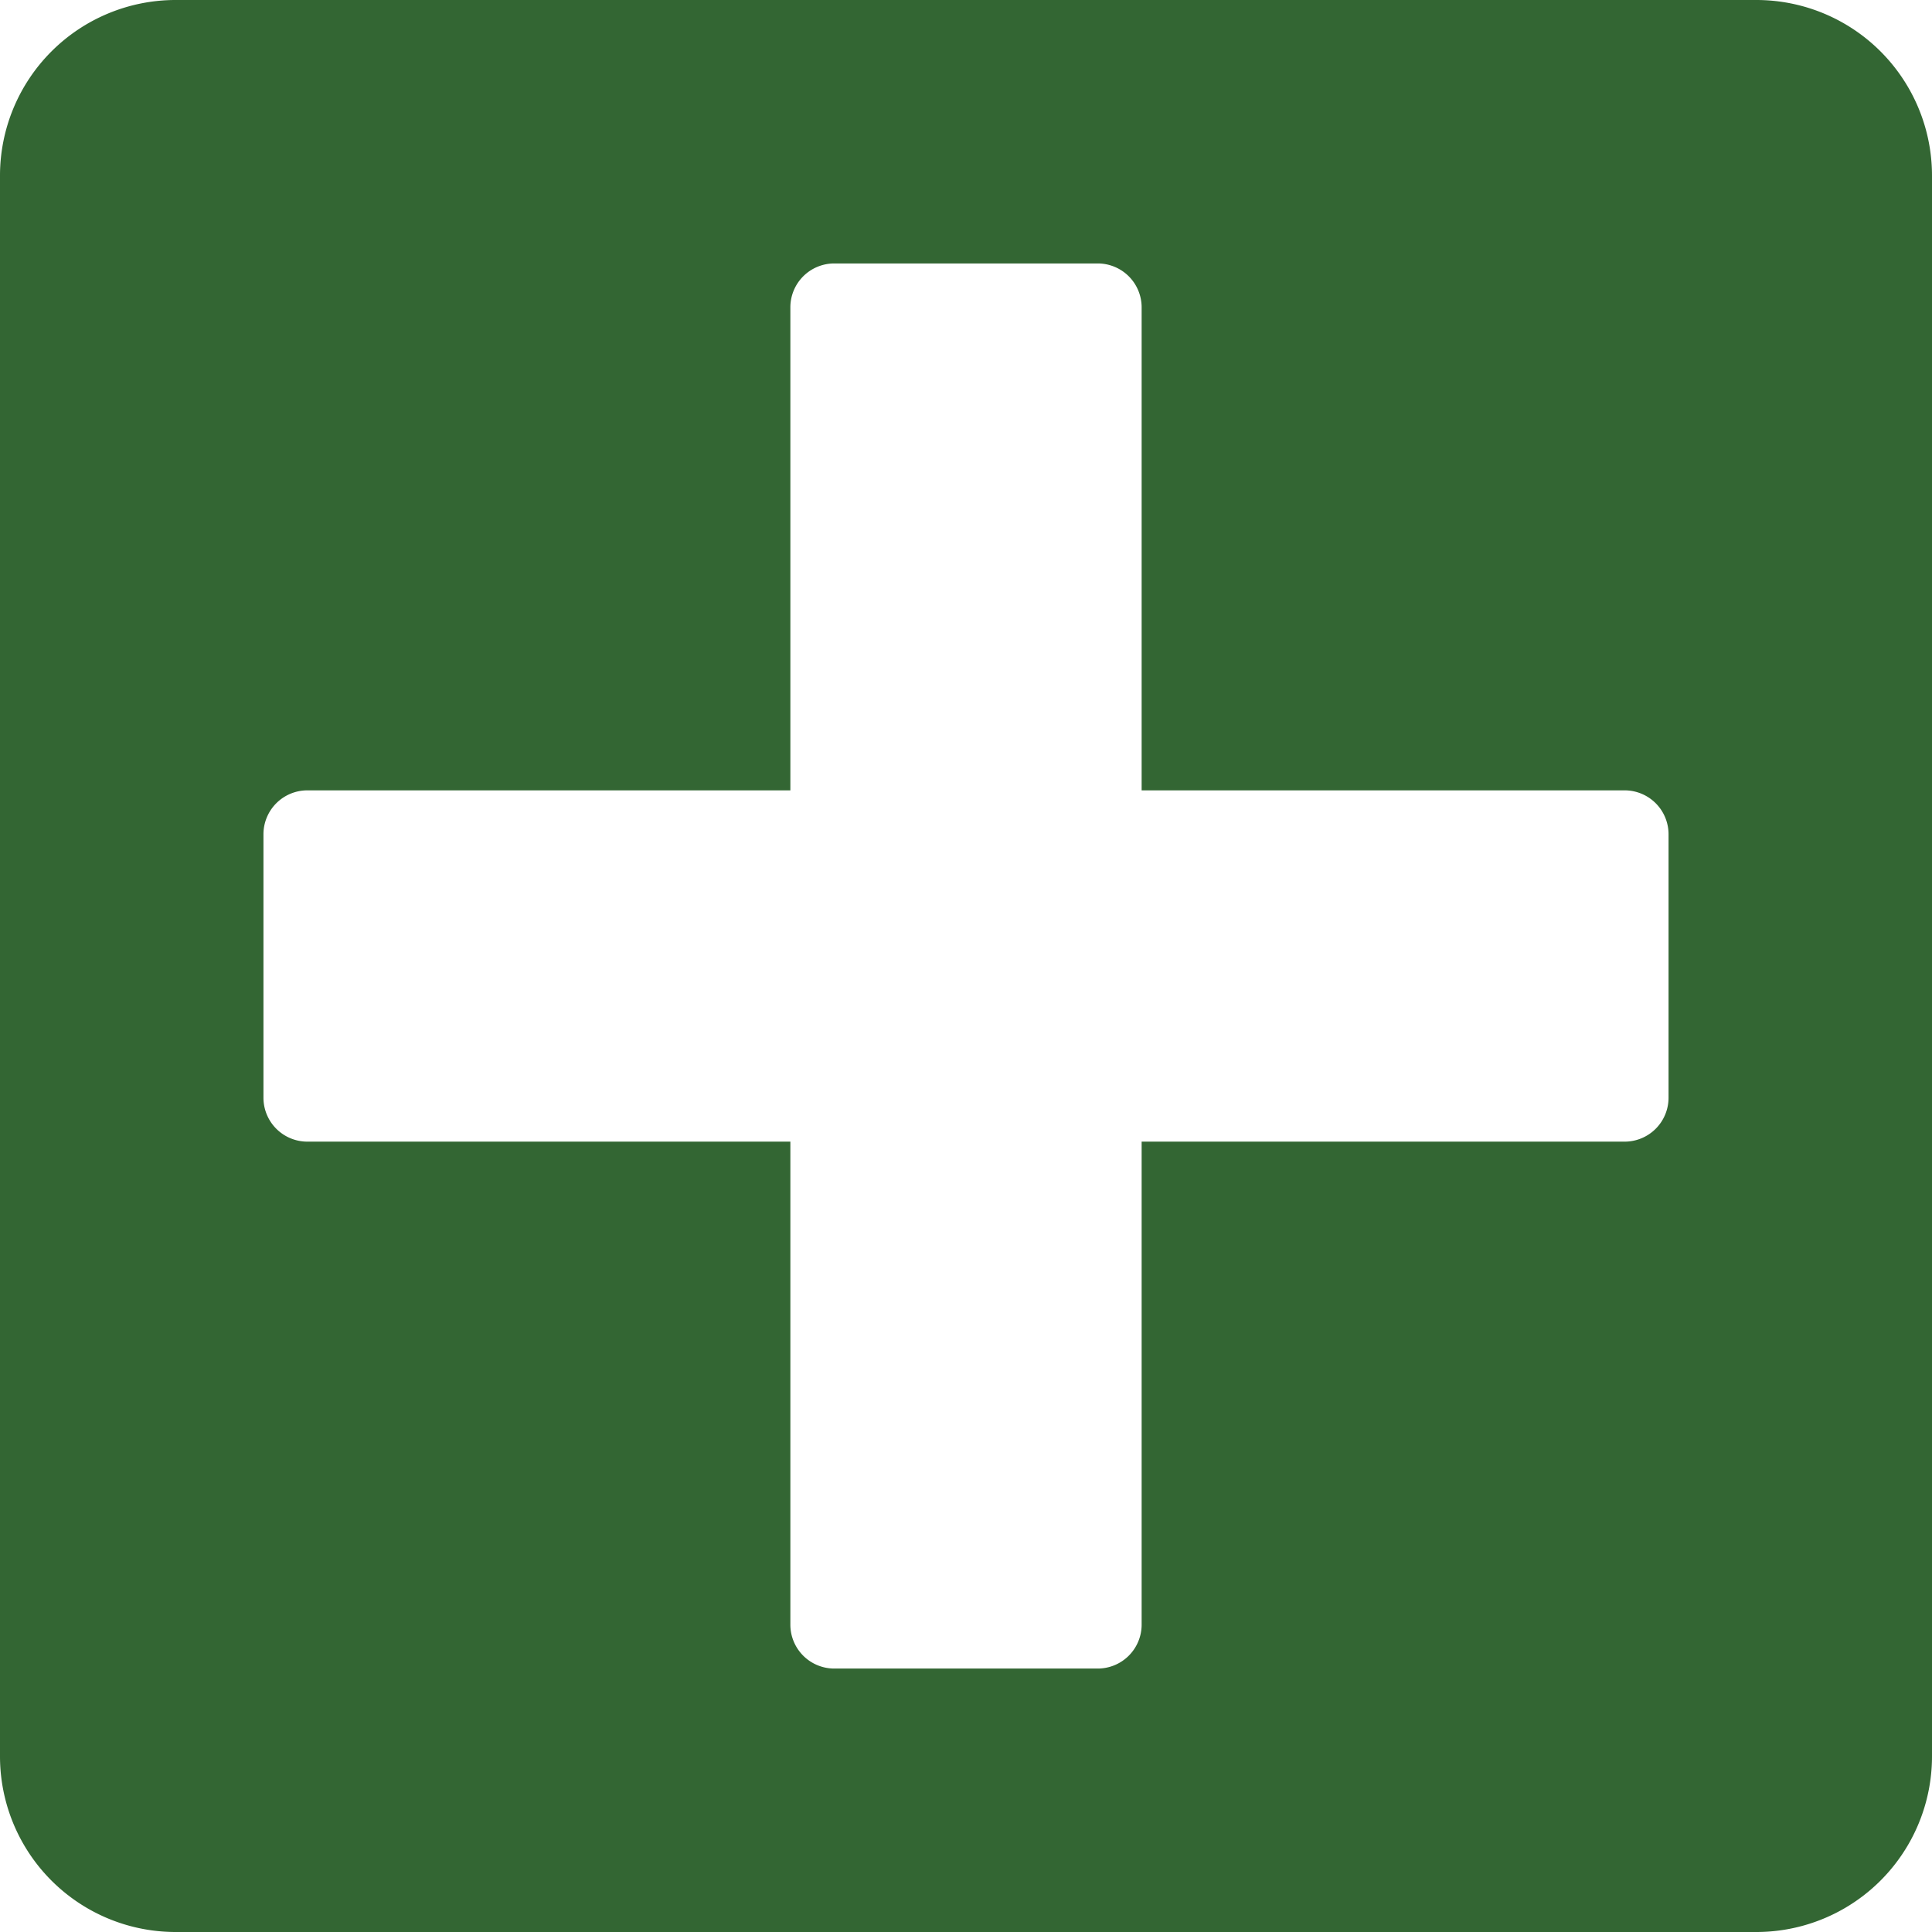 <?xml version="1.0" encoding="UTF-8" standalone="no"?>
<svg
   xmlns:dc="http://purl.org/dc/elements/1.1/"
   xmlns:cc="http://creativecommons.org/ns#"
   xmlns:rdf="http://www.w3.org/1999/02/22-rdf-syntax-ns#"
   xmlns:svg="http://www.w3.org/2000/svg"
   xmlns="http://www.w3.org/2000/svg"
   xmlns:sodipodi="http://sodipodi.sourceforge.net/DTD/sodipodi-0.dtd"
   xmlns:inkscape="http://www.inkscape.org/namespaces/inkscape"
   id="glyphicons-basic"
   viewBox="0 0 22 22"
   version="1.1"
   sodipodi:docname="glyphicons-basic-619-square-red-cross.svg"
   width="22"
   height="22"
   inkscape:version="0.92.5 (2060ec1f9f, 2020-04-08)">
  <defs
     id="defs6" />
  <sodipodi:namedview
     pagecolor="#ffffff"
     bordercolor="#666666"
     borderopacity="1"
     objecttolerance="10"
     gridtolerance="10"
     guidetolerance="10"
     inkscape:pageopacity="0"
     inkscape:pageshadow="2"
     inkscape:window-width="1920"
     inkscape:window-height="1009"
     id="namedview4"
     showgrid="false"
     fit-margin-top="0"
     fit-margin-left="0"
     fit-margin-right="0"
     fit-margin-bottom="0"
     inkscape:zoom="7.375"
     inkscape:cx="11"
     inkscape:cy="11"
     inkscape:window-x="-8"
     inkscape:window-y="-8"
     inkscape:window-maximized="1"
     inkscape:current-layer="glyphicons-basic" />
  <path
     id="square-red-cross"
     d="M 20,0 H 2 A 2,2 0 0 0 0,2 v 18 a 2,2 0 0 0 2,2 h 18 a 2,2 0 0 0 2,-2 V 2 A 2,2 0 0 0 20,0 Z M 19,12.5 A 0.5,0.5 0 0 1 18.5,13 H 13 v 5.5 A 0.5,0.5 0 0 1 12.5,19 h -3 A 0.5,0.5 0 0 1 9,18.5 V 13 H 3.5 A 0.5,0.5 0 0 1 3,12.5 v -3 A 0.5,0.5 0 0 1 3.5,9 H 9 V 3.5 A 0.5,0.5 0 0 1 9.5,3 h 3 A 0.5,0.5 0 0 1 13,3.5 V 9 h 5.5 A 0.5,0.5 0 0 1 19,9.5 Z"
     style="fill:#336633;fill-opacity:1"
     inkscape:connector-curvature="0" />
</svg>
